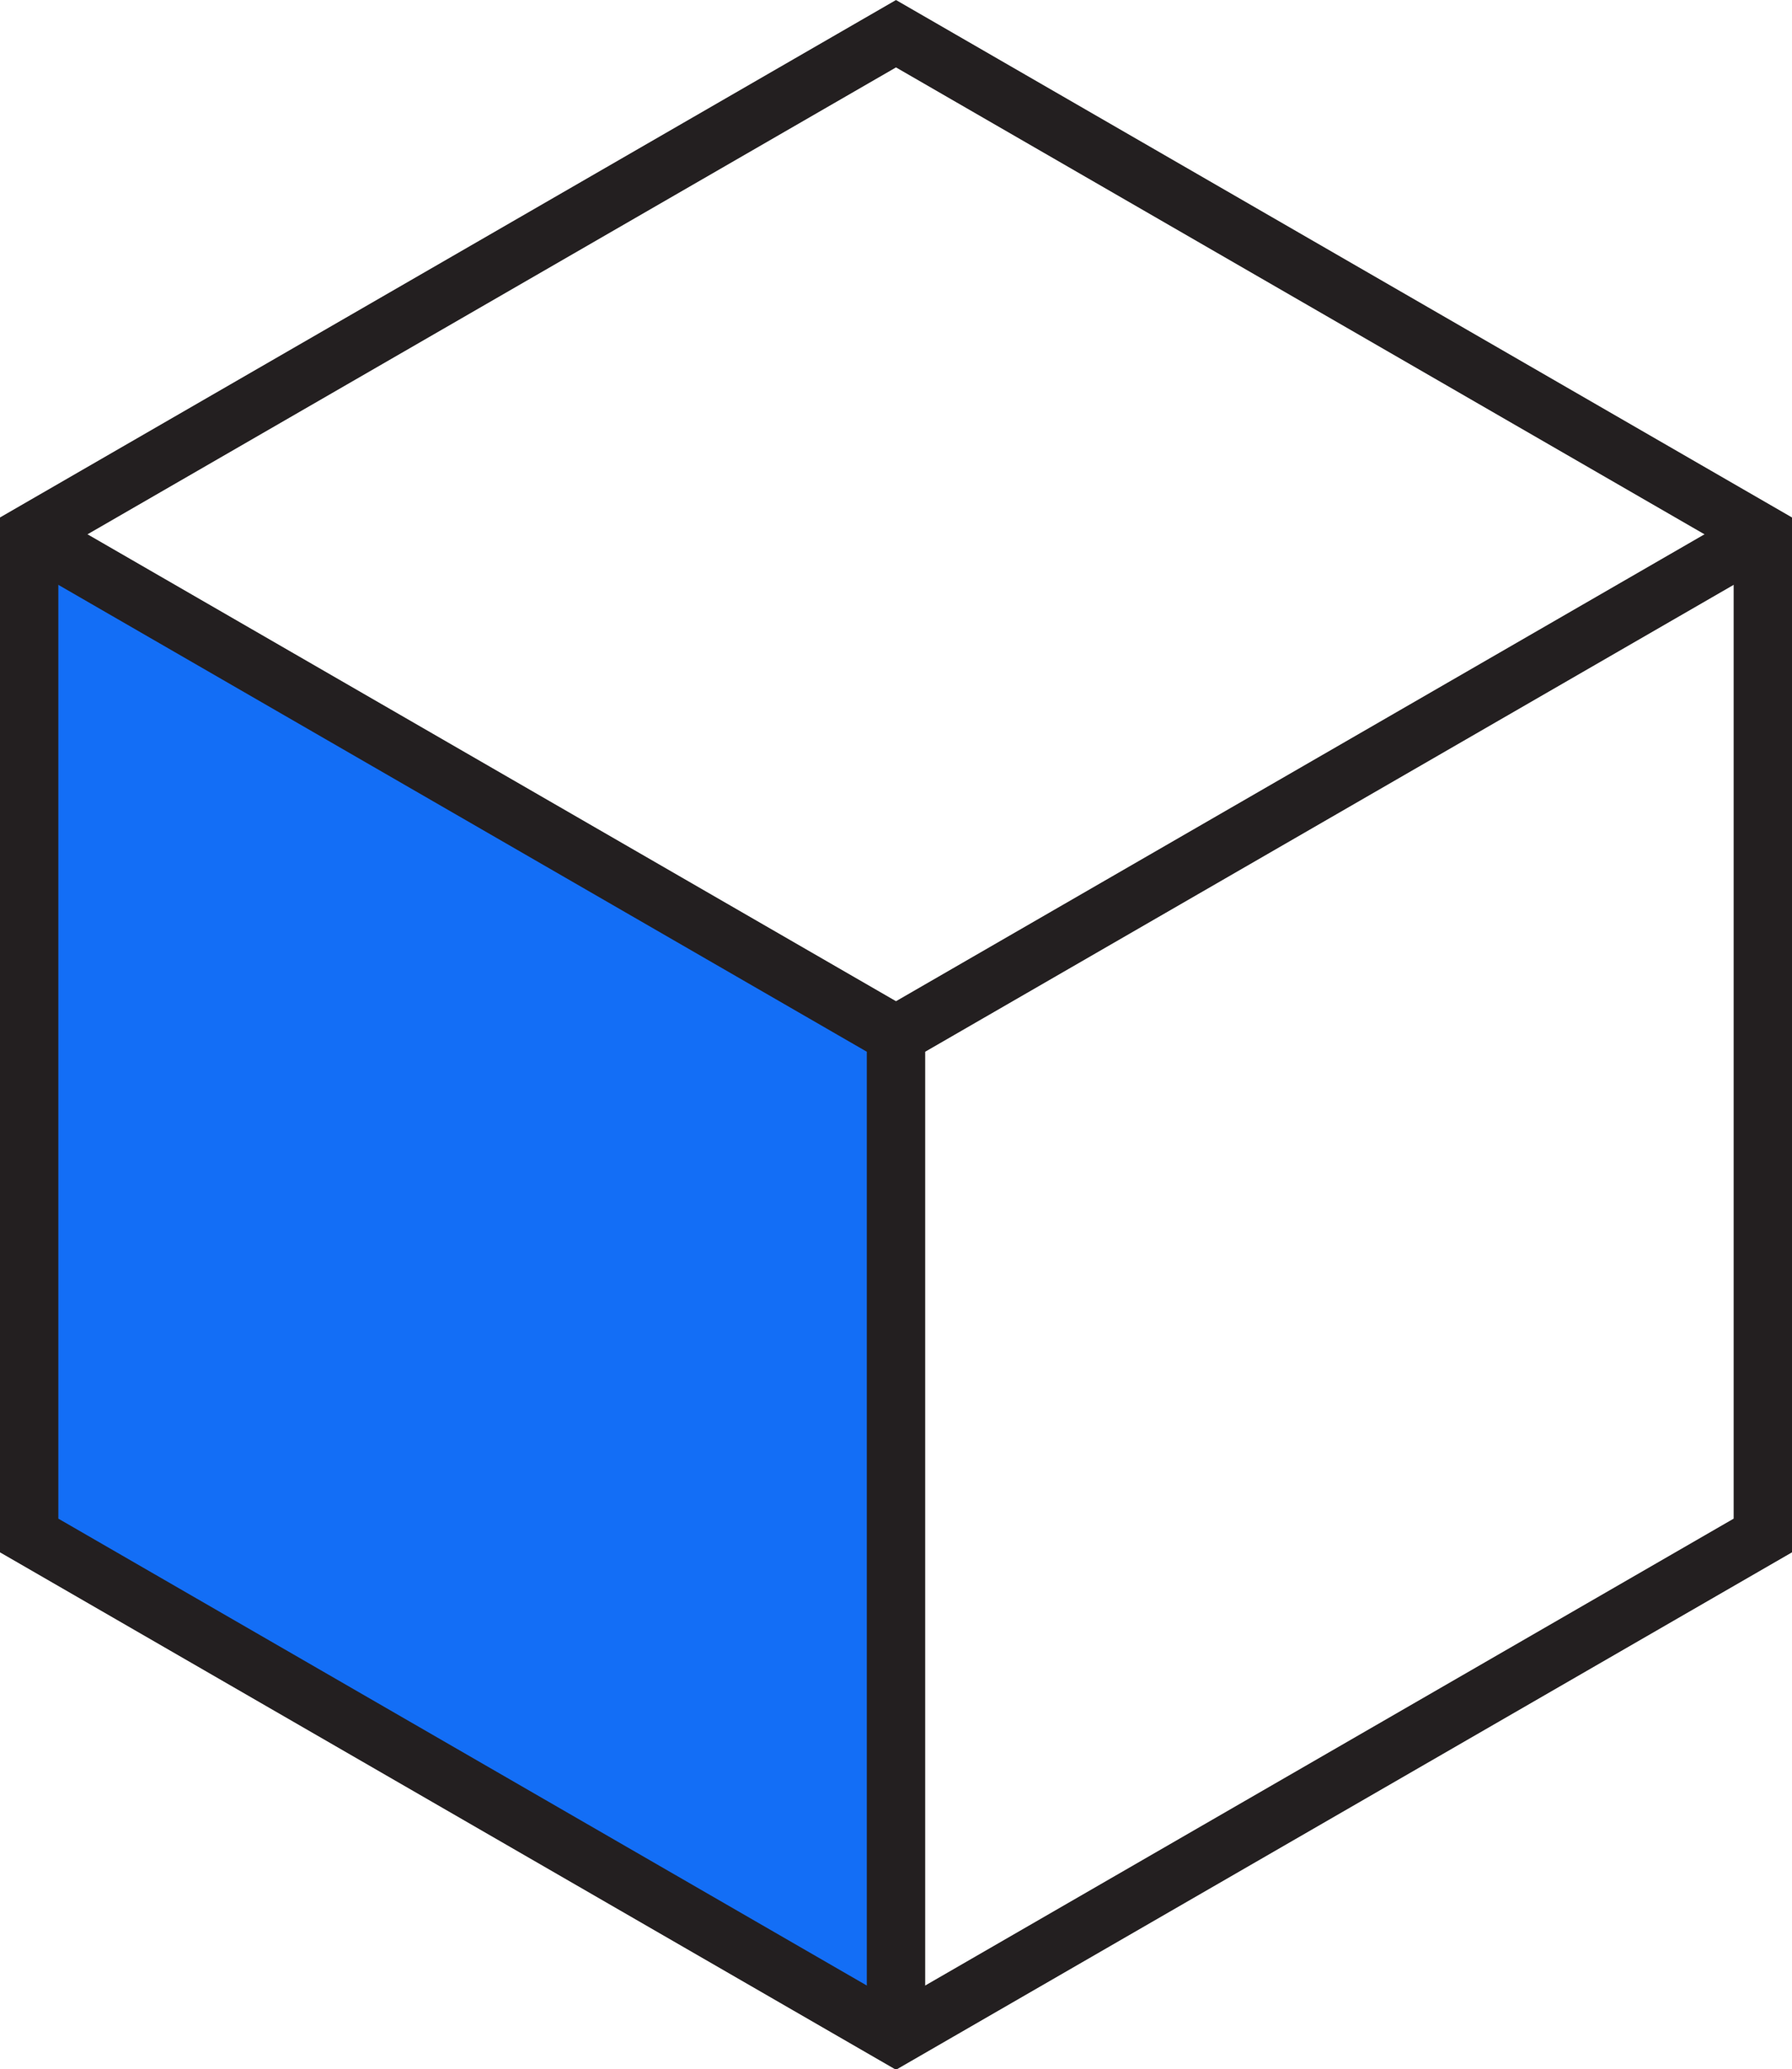 <?xml version="1.0" encoding="utf-8"?>
<!-- Generator: Adobe Illustrator 25.4.1, SVG Export Plug-In . SVG Version: 6.00 Build 0)  -->
<svg version="1.1" id="Calque_1" xmlns="http://www.w3.org/2000/svg" xmlns:xlink="http://www.w3.org/1999/xlink" x="0px" y="0px"
	 viewBox="0 0 276.4 319.1" style="enable-background:new 0 0 276.4 319.1;" xml:space="preserve">
<style type="text/css">
	.st0{fill:url(#SVGID_1_);}
	.st1{fill:none;stroke:#231F20;stroke-width:9;stroke-miterlimit:10;}
</style>
<g id="Calque_2_00000019665494550594743210000002848896332429982881_">
	<g id="Calque_1-2">

			<linearGradient id="SVGID_1_" gradientUnits="userSpaceOnUse" x1="4.5" y1="123.835" x2="138.19" y2="123.835" gradientTransform="matrix(1 0 0 -1 0 322)">
			<stop  offset="0" style="stop-color:#136ef6"/>
			<stop  offset="1" style="stop-color:#136ef6"/>
		</linearGradient>
		<polygon class="st0" points="4.5,236.8 4.5,82.4 138.2,159.6 138.2,314 		"/>
		<polygon class="st1" points="4.5,82.4 4.5,236.8 138.2,314 271.9,236.8 271.9,82.4 138.2,5.2 		"/>
		<polyline class="st1" points="271.9,82.4 138.2,159.6 138.2,314 138.2,159.6 4.5,82.4 		"/>
	</g>
</g>
</svg>
